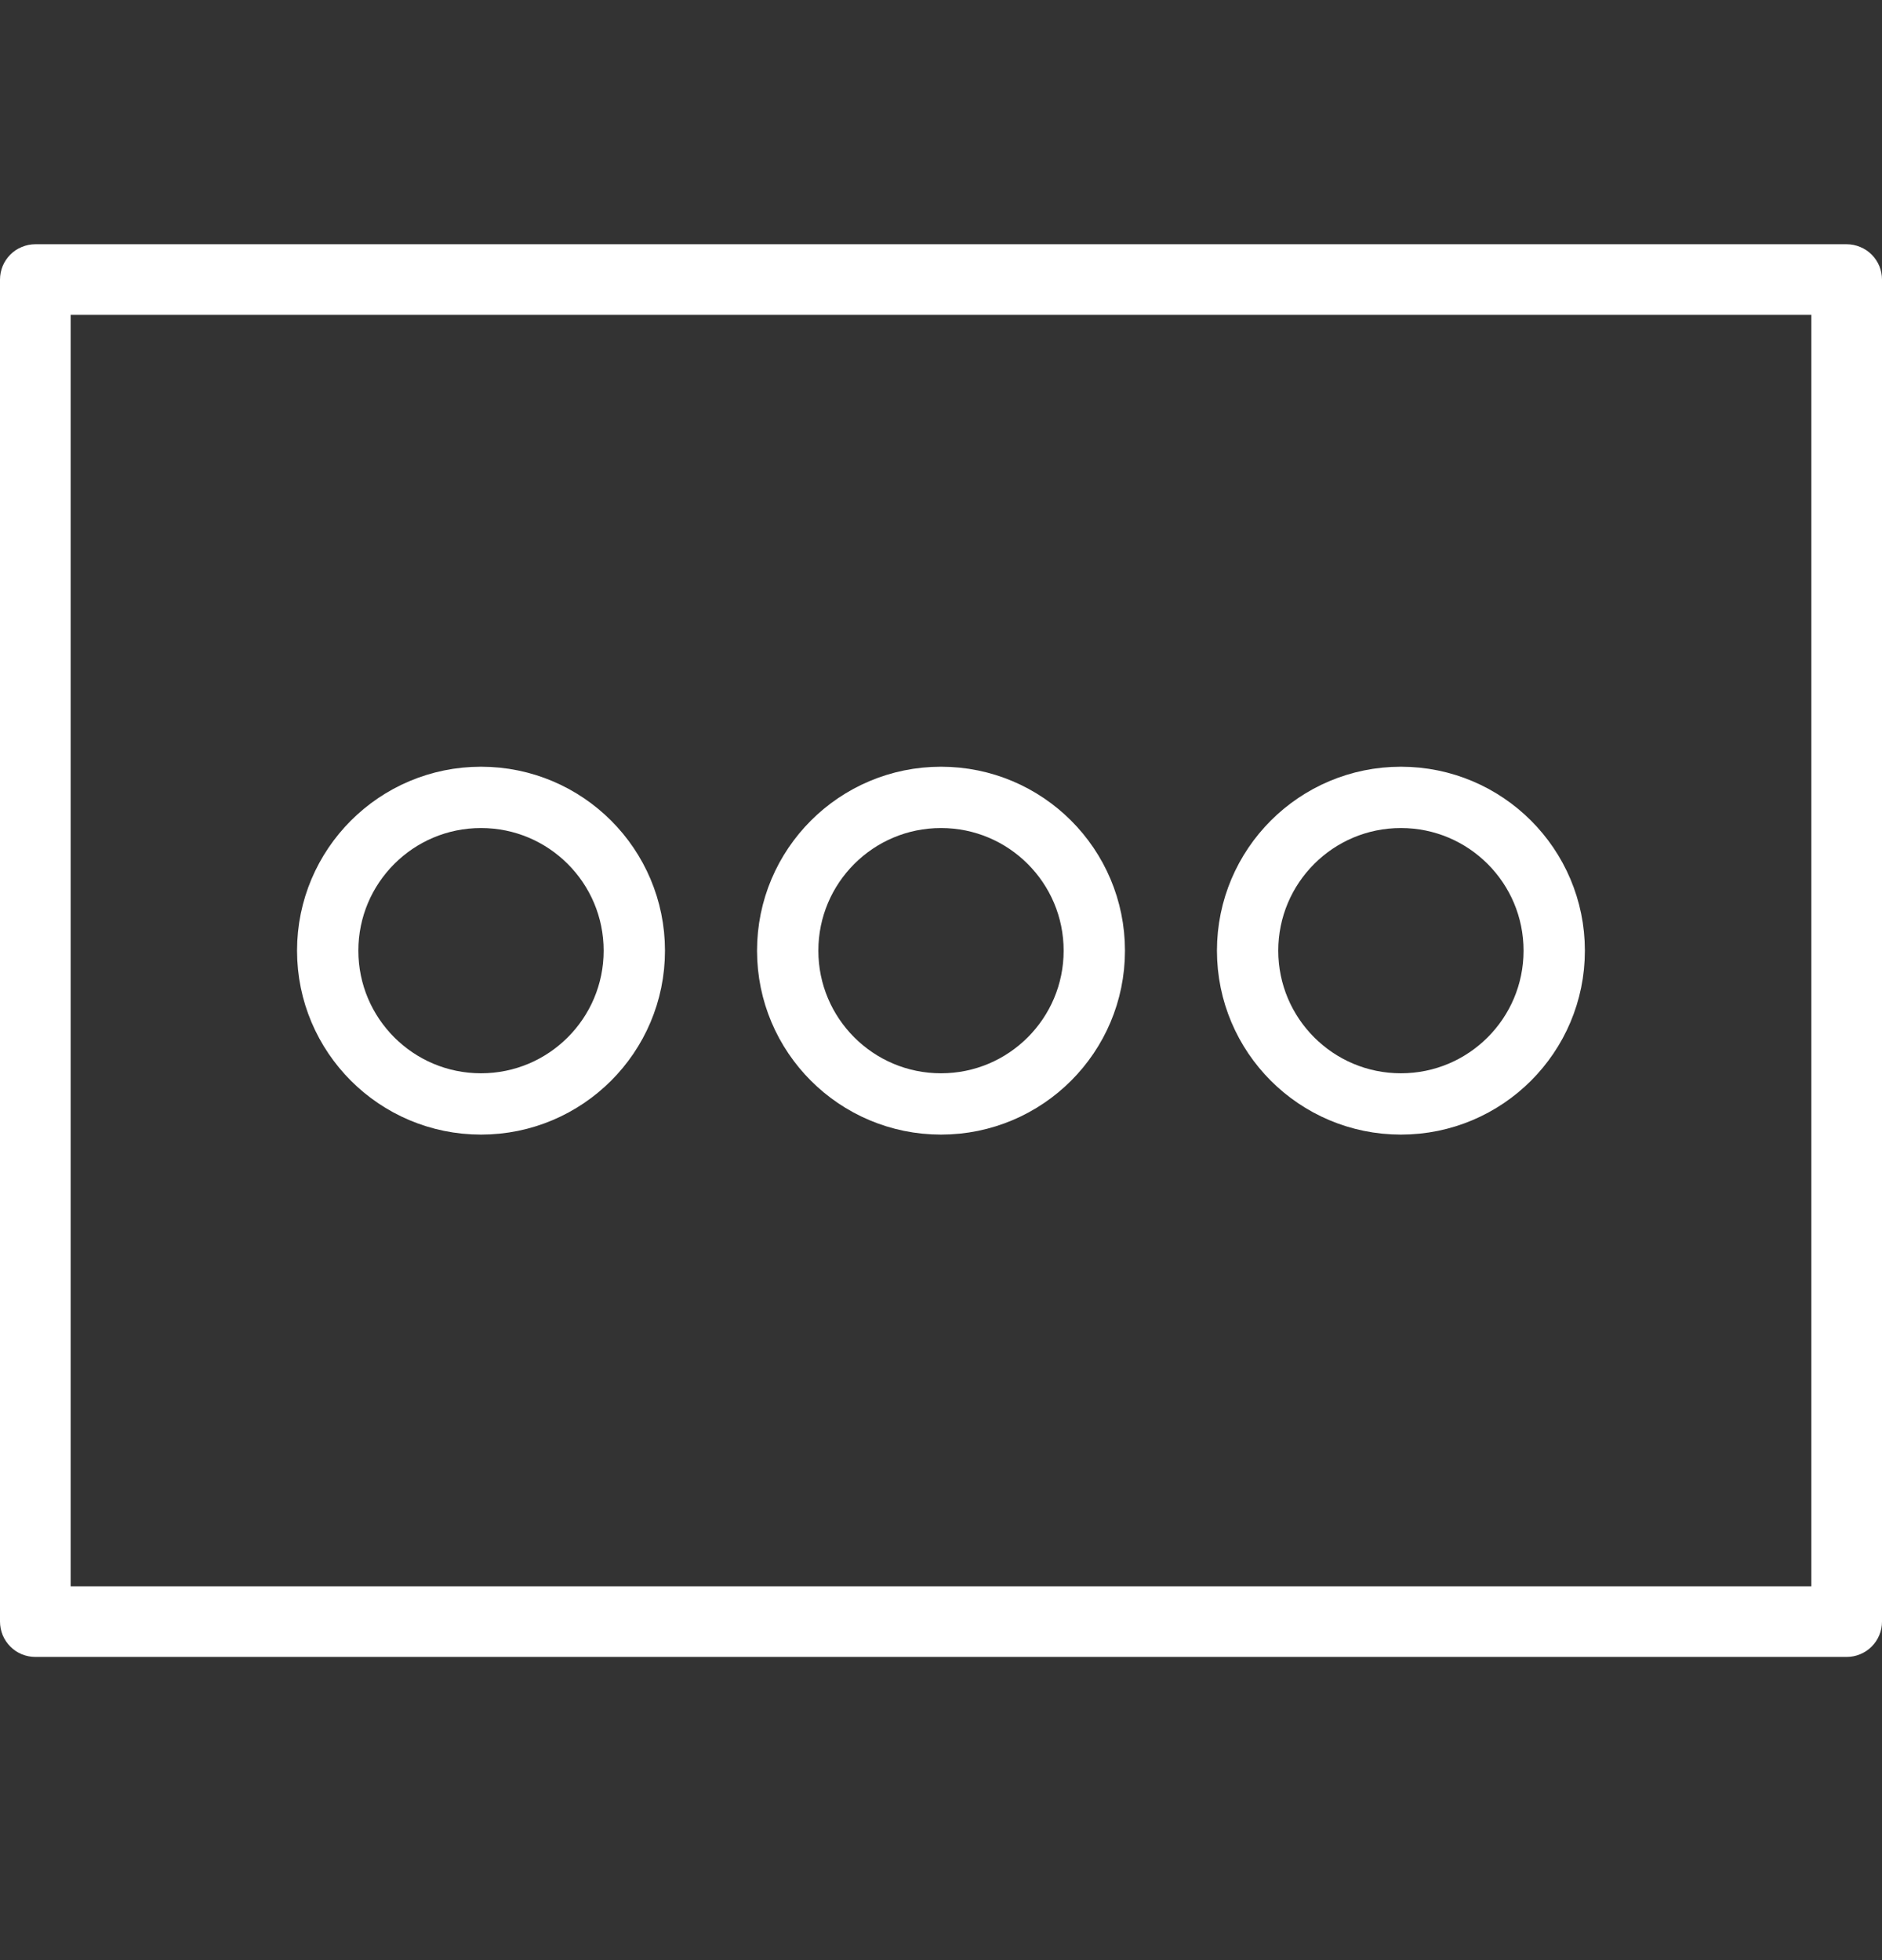 <svg width="24" height="25" viewBox="0 0 24 25" fill="none" xmlns="http://www.w3.org/2000/svg">
<rect x="0" y="0" width="24" height="25" fill="#333333" stroke="none"/>
<g clip-path="url(#clip0_589_13767)">
<path d="M23.549 3.115H0.451C0.391 3.115 0.333 3.127 0.278 3.15C0.223 3.172 0.174 3.205 0.132 3.247C0.09 3.289 0.057 3.339 0.034 3.393C0.012 3.448 0 3.507 0 3.566V20.682C0 20.741 0.012 20.8 0.034 20.855C0.057 20.909 0.09 20.959 0.132 21.001C0.174 21.043 0.223 21.076 0.278 21.099C0.333 21.121 0.391 21.133 0.451 21.133H23.549C23.669 21.133 23.784 21.085 23.868 21.001C23.953 20.916 24 20.802 24 20.682V3.566C24 3.507 23.988 3.448 23.966 3.393C23.943 3.339 23.91 3.289 23.868 3.247C23.826 3.205 23.776 3.172 23.722 3.15C23.667 3.127 23.609 3.115 23.549 3.115ZM23.099 20.232H0.901V4.016H23.099L23.099 20.232Z" fill="#ffffff"/>
<circle cx="6.134" cy="12.125" r="1.955" stroke="#ffffff" stroke-width="0.782"/>
<circle cx="12" cy="12.125" r="1.955" stroke="#ffffff" stroke-width="0.782"/>
<circle cx="17.865" cy="12.125" r="1.955" stroke="#ffffff" stroke-width="0.782"/>
</g>
<defs>
<clipPath id="clip0_589_13767">
<rect width="24" height="24" fill="white" transform="translate(0 0.125)"/>
</clipPath>
</defs>
</svg>
